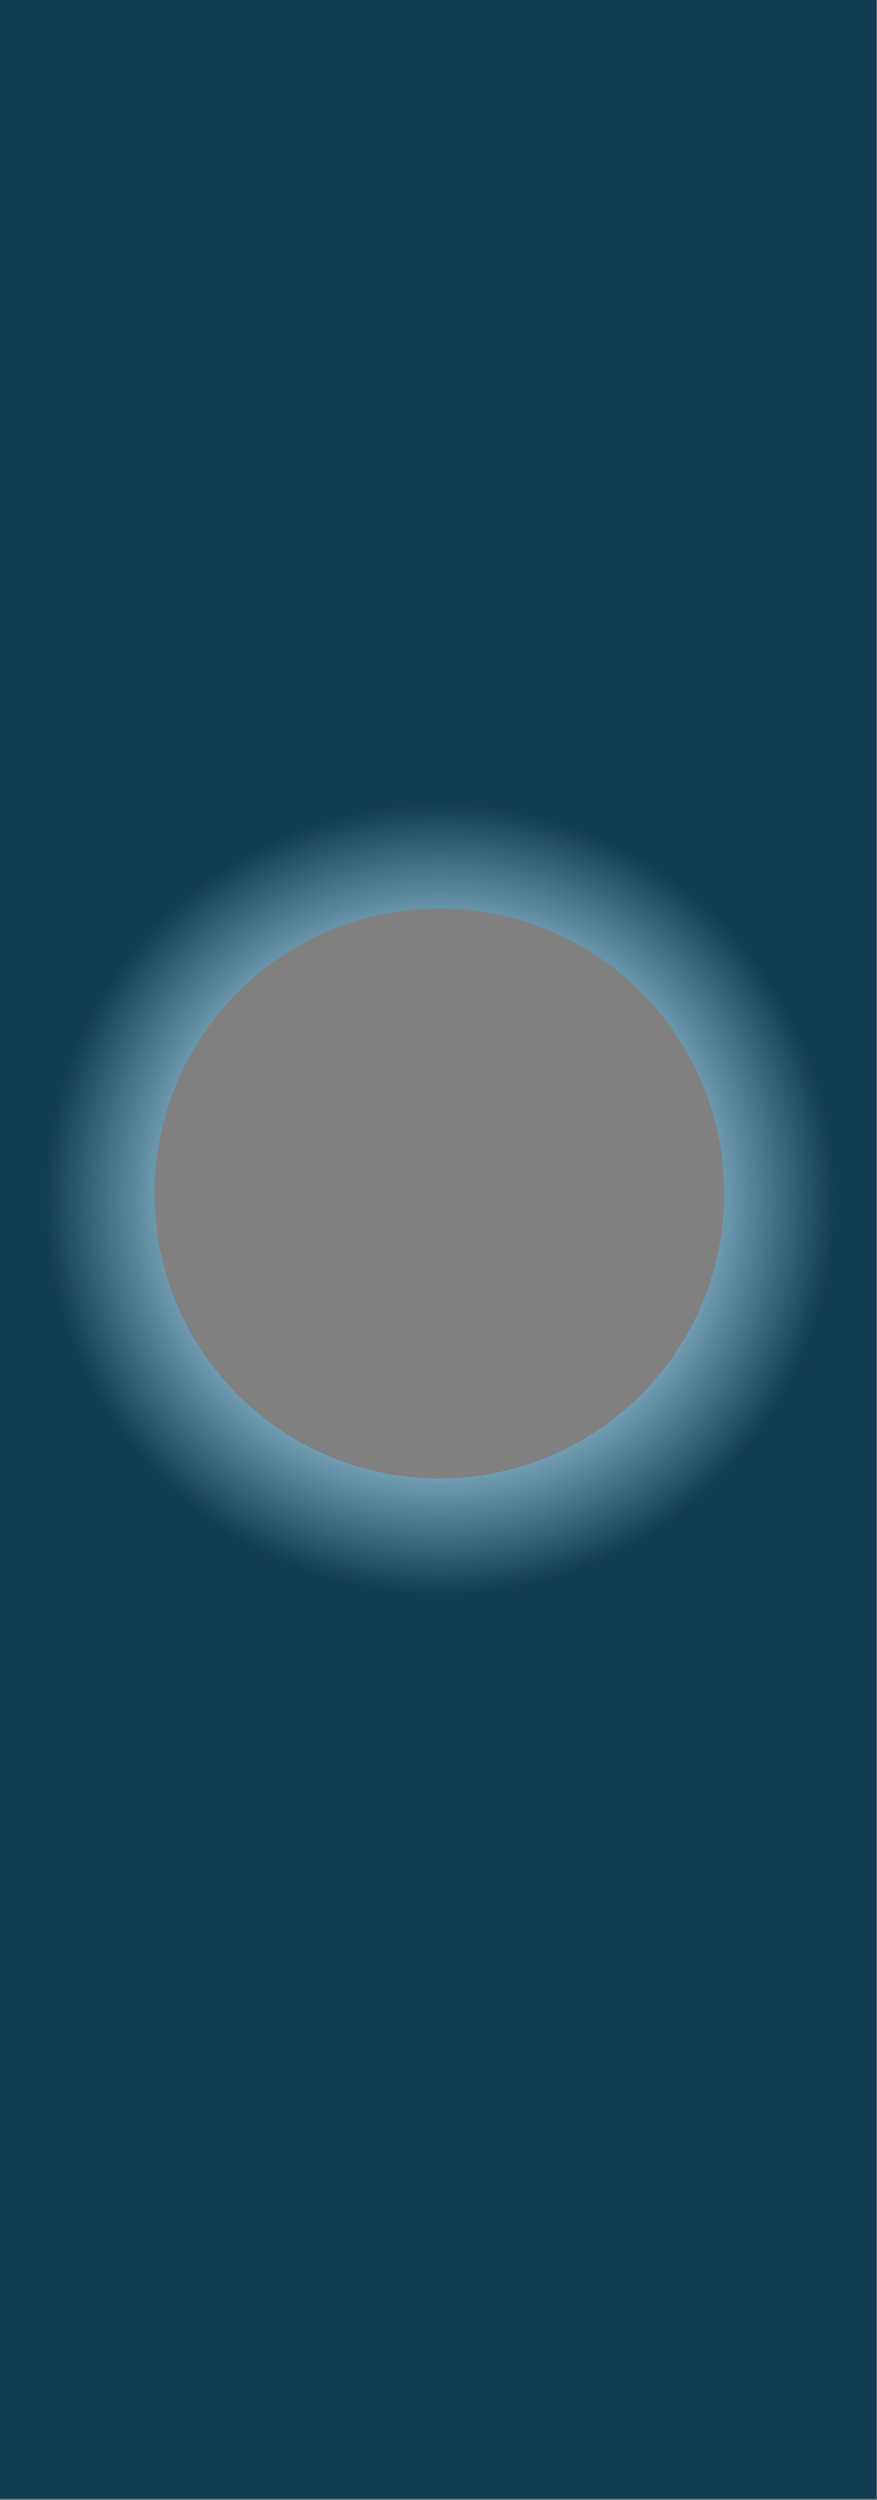 <svg width="559" height="1593" viewBox="0 0 559 1593" fill="none" xmlns="http://www.w3.org/2000/svg">
<rect x="0" y="0" width="559" height="1593" fill="#808080" stroke="none"/>
<path d="M0 0V1592.16H558.614V0H0ZM280.047 941.909C179.811 941.909 98.556 860.654 98.556 760.419C98.556 660.183 179.811 578.928 280.047 578.928C380.283 578.928 461.538 660.183 461.538 760.419C461.538 860.654 380.283 941.909 280.047 941.909Z" fill="#005883"/>
<path style="mix-blend-mode:multiply" opacity="0.5" d="M558.614 1592.16H0V0H558.614V1592.16ZM280.047 941.922C380.283 941.922 461.538 860.668 461.538 760.432C461.538 660.196 380.283 578.941 280.047 578.941C179.811 578.941 98.556 660.196 98.556 760.432C98.556 860.668 179.811 941.922 280.047 941.922Z" fill="url(#paint0_radial_1925_1004)"/>
<defs>
<radialGradient id="paint0_radial_1925_1004" cx="0" cy="0" r="1" gradientUnits="userSpaceOnUse" gradientTransform="translate(280.553 763.644) scale(412.219 412.219)">
<stop offset="0.41" stop-color="white"/>
<stop offset="0.62" stop-color="#231F20"/>
</radialGradient>
</defs>
</svg>
